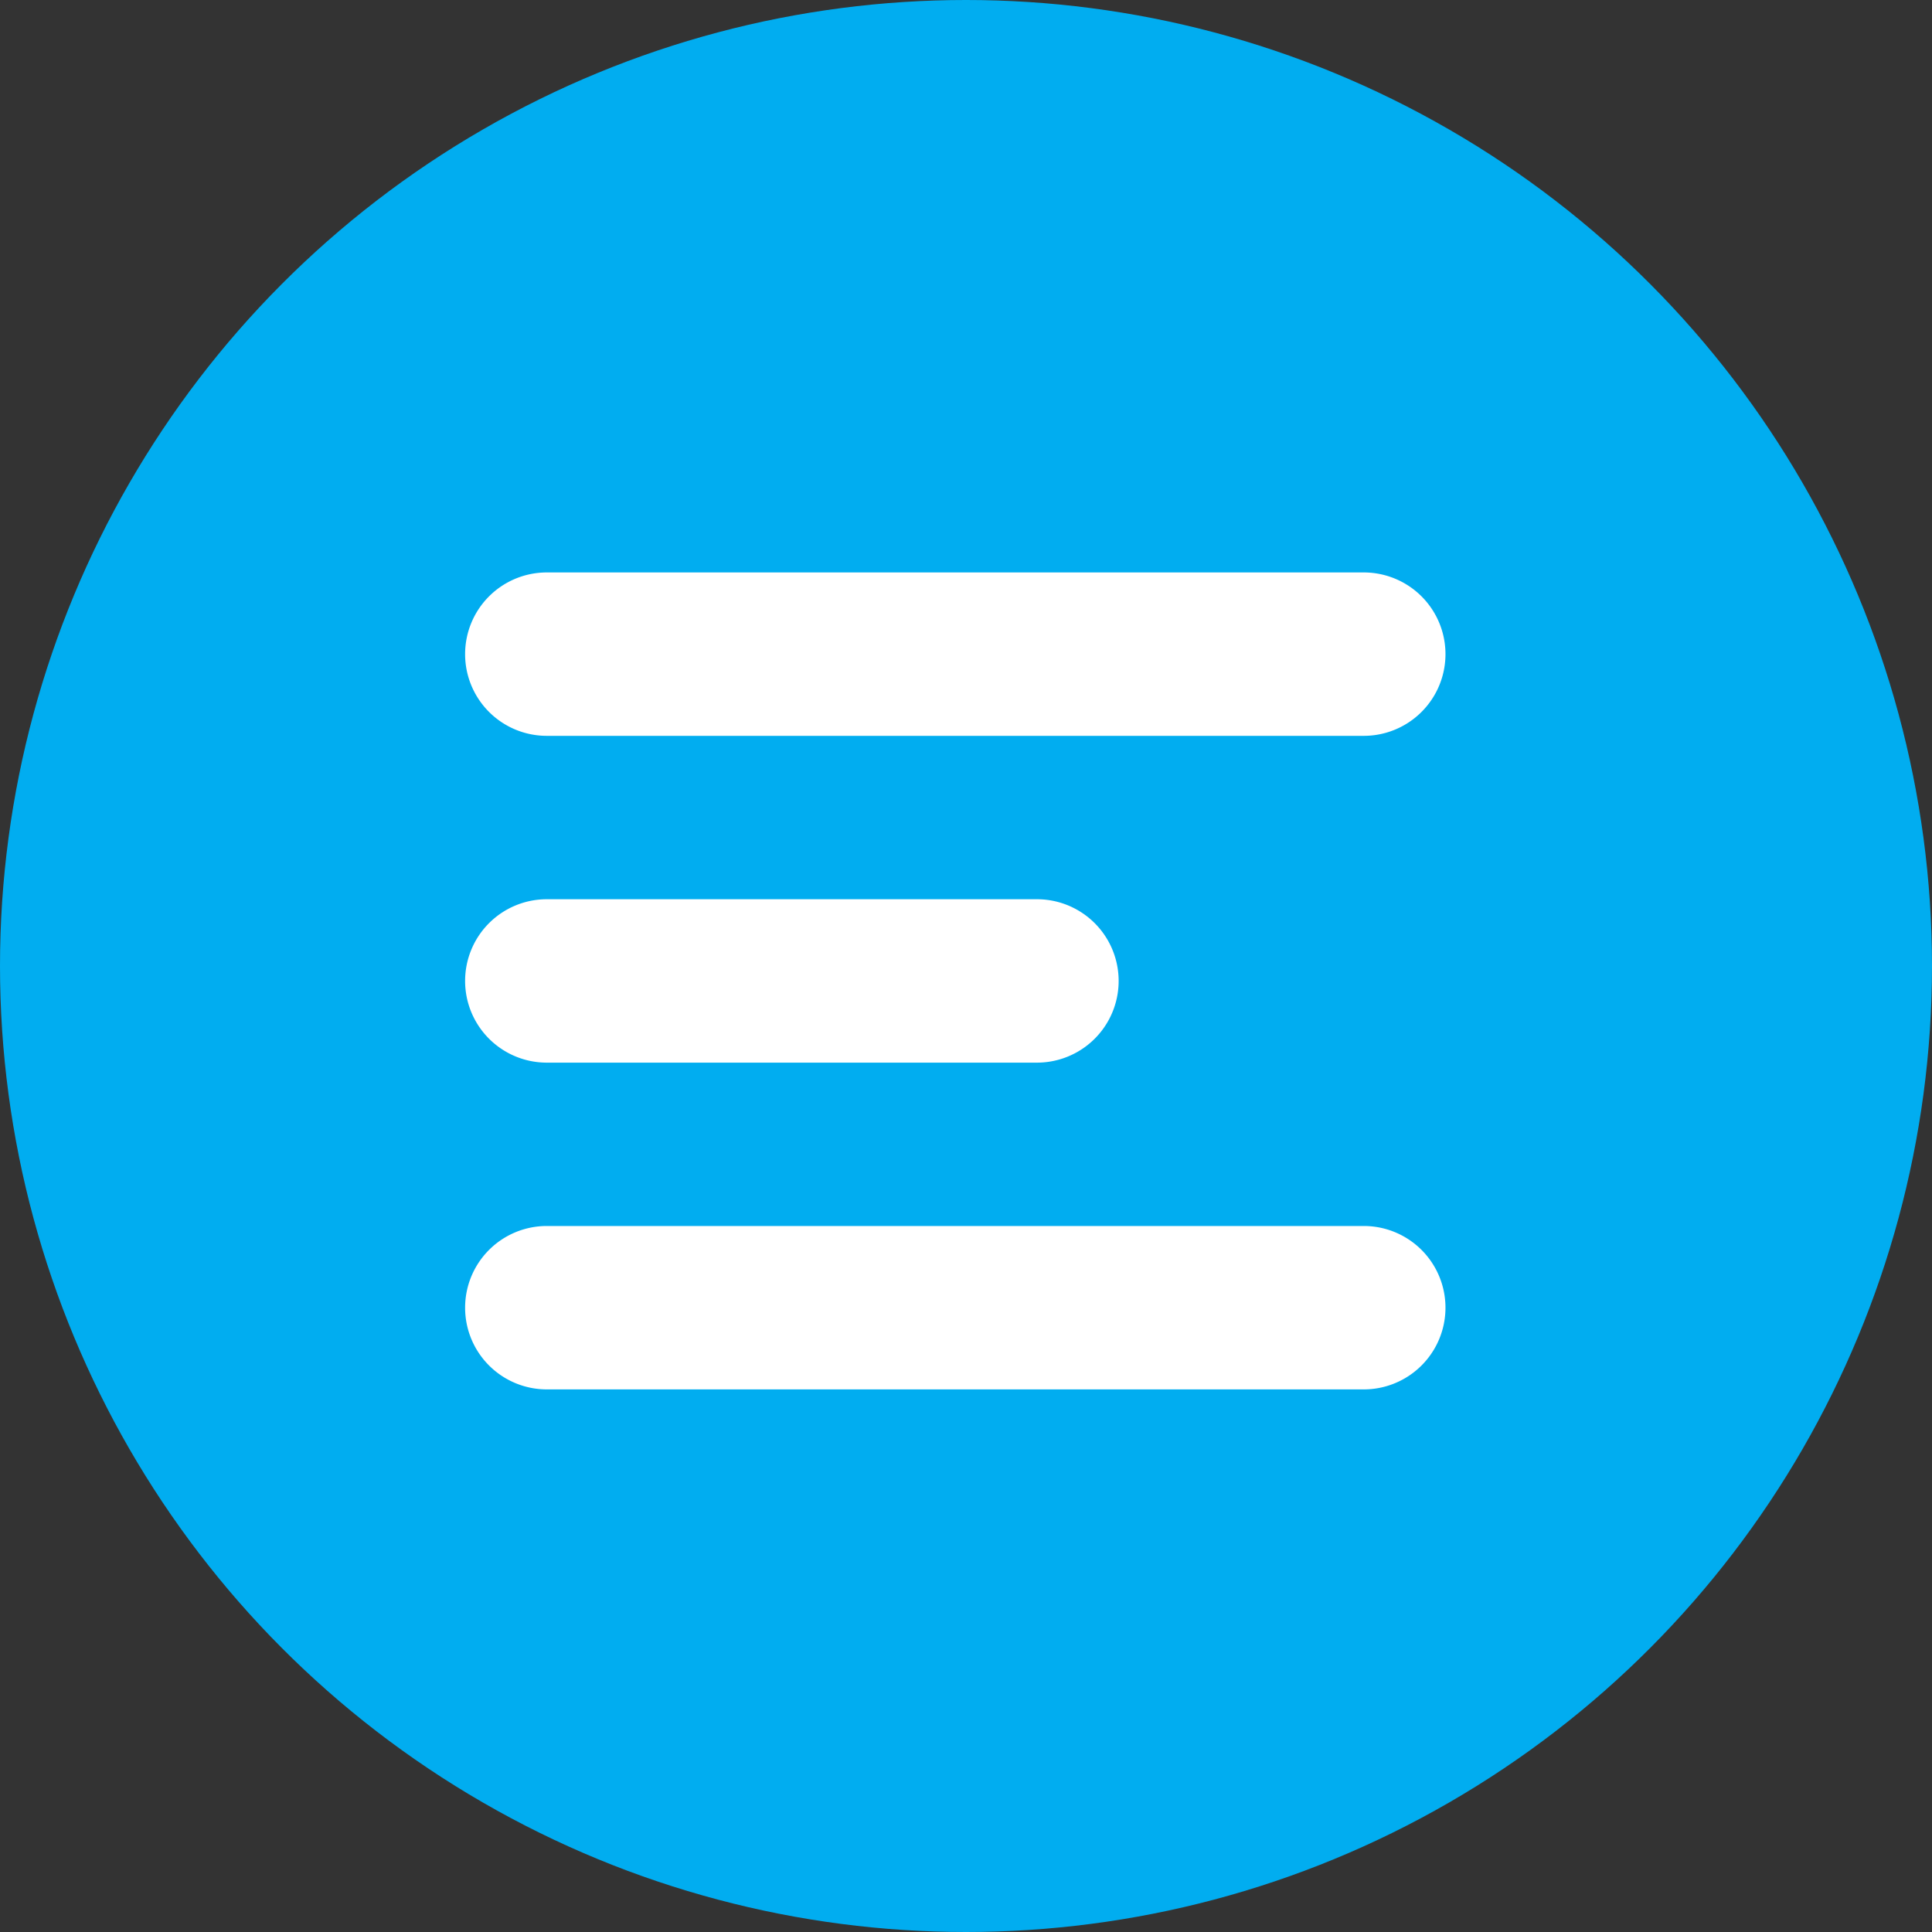 <svg xmlns="http://www.w3.org/2000/svg" width="54" height="54" viewBox="0 0 54 54">
  <rect x="0" y="0" width="54" height="54" fill="#333333" stroke="none"/>
  <g id="Group_89353" data-name="Group 89353" transform="translate(-548 -5296)">
    <circle id="Ellipse_1008" data-name="Ellipse 1008" cx="27" cy="27" r="27" transform="translate(548 5296)" fill="#01adf0"/>
    <g id="Group_89350" data-name="Group 89350" transform="translate(561 5312)">
      <path id="Path_92973" data-name="Path 92973" d="M5,14.283A2.283,2.283,0,0,1,7.283,12H30.118a2.283,2.283,0,0,1,0,4.567H7.283A2.283,2.283,0,0,1,5,14.283Z" transform="translate(-5 -12)" fill="#fff"/>
      <path id="Path_92974" data-name="Path 92974" d="M5,44.283A2.283,2.283,0,0,1,7.283,42h13.7a2.283,2.283,0,1,1,0,4.567H7.283A2.283,2.283,0,0,1,5,44.283Z" transform="translate(-5 -32.866)" fill="#fff"/>
      <path id="Path_92975" data-name="Path 92975" d="M5,74.283A2.283,2.283,0,0,1,7.283,72H30.118a2.283,2.283,0,0,1,0,4.567H7.283A2.283,2.283,0,0,1,5,74.283Z" transform="translate(-5 -53.733)" fill="#fff"/>
    </g>
  </g>
</svg>
